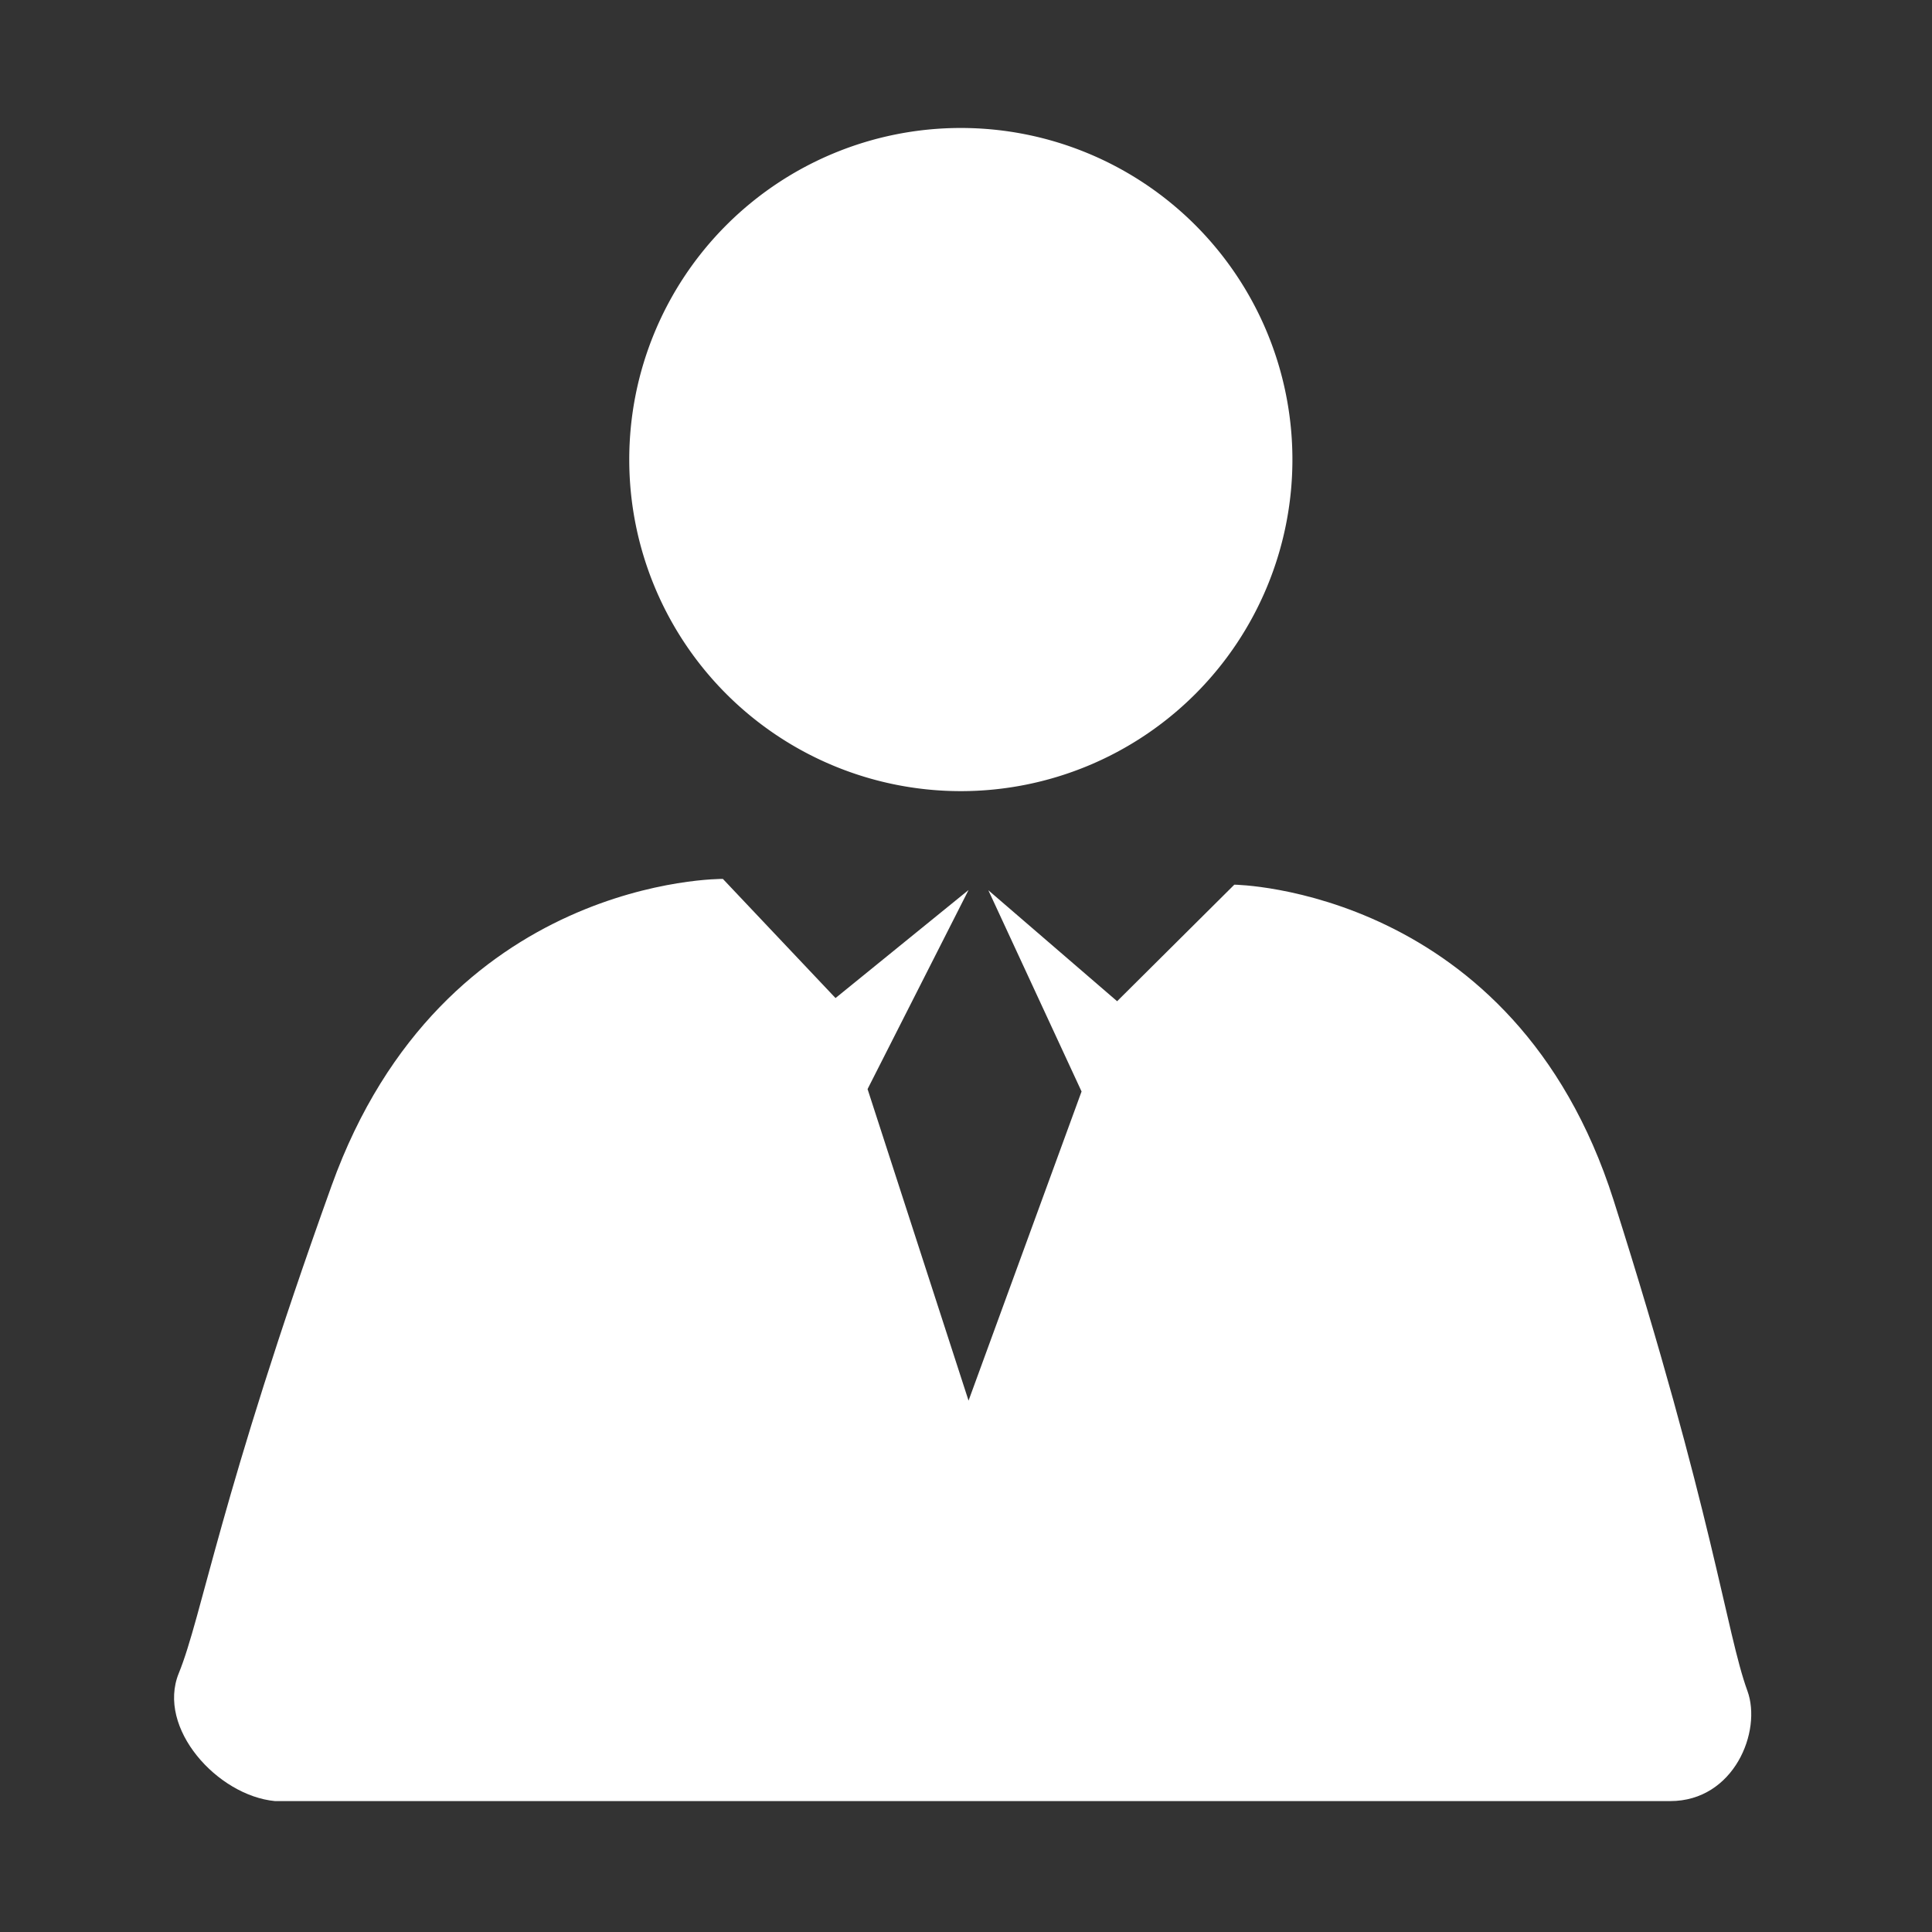 <?xml version="1.0" standalone="no"?><!DOCTYPE svg PUBLIC "-//W3C//DTD SVG 1.1//EN" "http://www.w3.org/Graphics/SVG/1.1/DTD/svg11.dtd"><svg t="1737364099255" class="icon" viewBox="0 0 1024 1024" version="1.1" xmlns="http://www.w3.org/2000/svg" p-id="31044" width="72" height="72" xmlns:xlink="http://www.w3.org/1999/xlink"><rect x="0" y="0" width="1024" height="1024" fill="#333333" stroke="none"/><path d="M510.227 203.834 510.227 203.834zM213.782 203.834 213.782 203.834z" fill="#ffffff" p-id="31045"></path><path d="M926.162 896.198c-11.172-30.598-18.303-94.588-70.927-260.061-52.624-165.471-201.013-167.242-201.013-167.242l-62.123 61.776-68.259-58.828 49.412 106.669-59.899 163.853-53.524-165.129 53.524-105.511-70.507 57.266-59.702-63.148c0 0-148.392-1.57-207.407 162.645-59.014 164.213-68.622 228.017-80.974 258.35-11.843 29.085 20.475 64.878 50.981 67.777l739.518 0C919.057 954.617 933.987 917.633 926.162 896.198L926.162 896.198z" fill="#ffffff" p-id="31046"></path><path d="M509.261 243.573m-175.744 0a171.741 171.741 0 1 0 351.487 0 171.741 171.741 0 1 0-351.487 0Z" fill="#ffffff" p-id="31047"></path></svg>